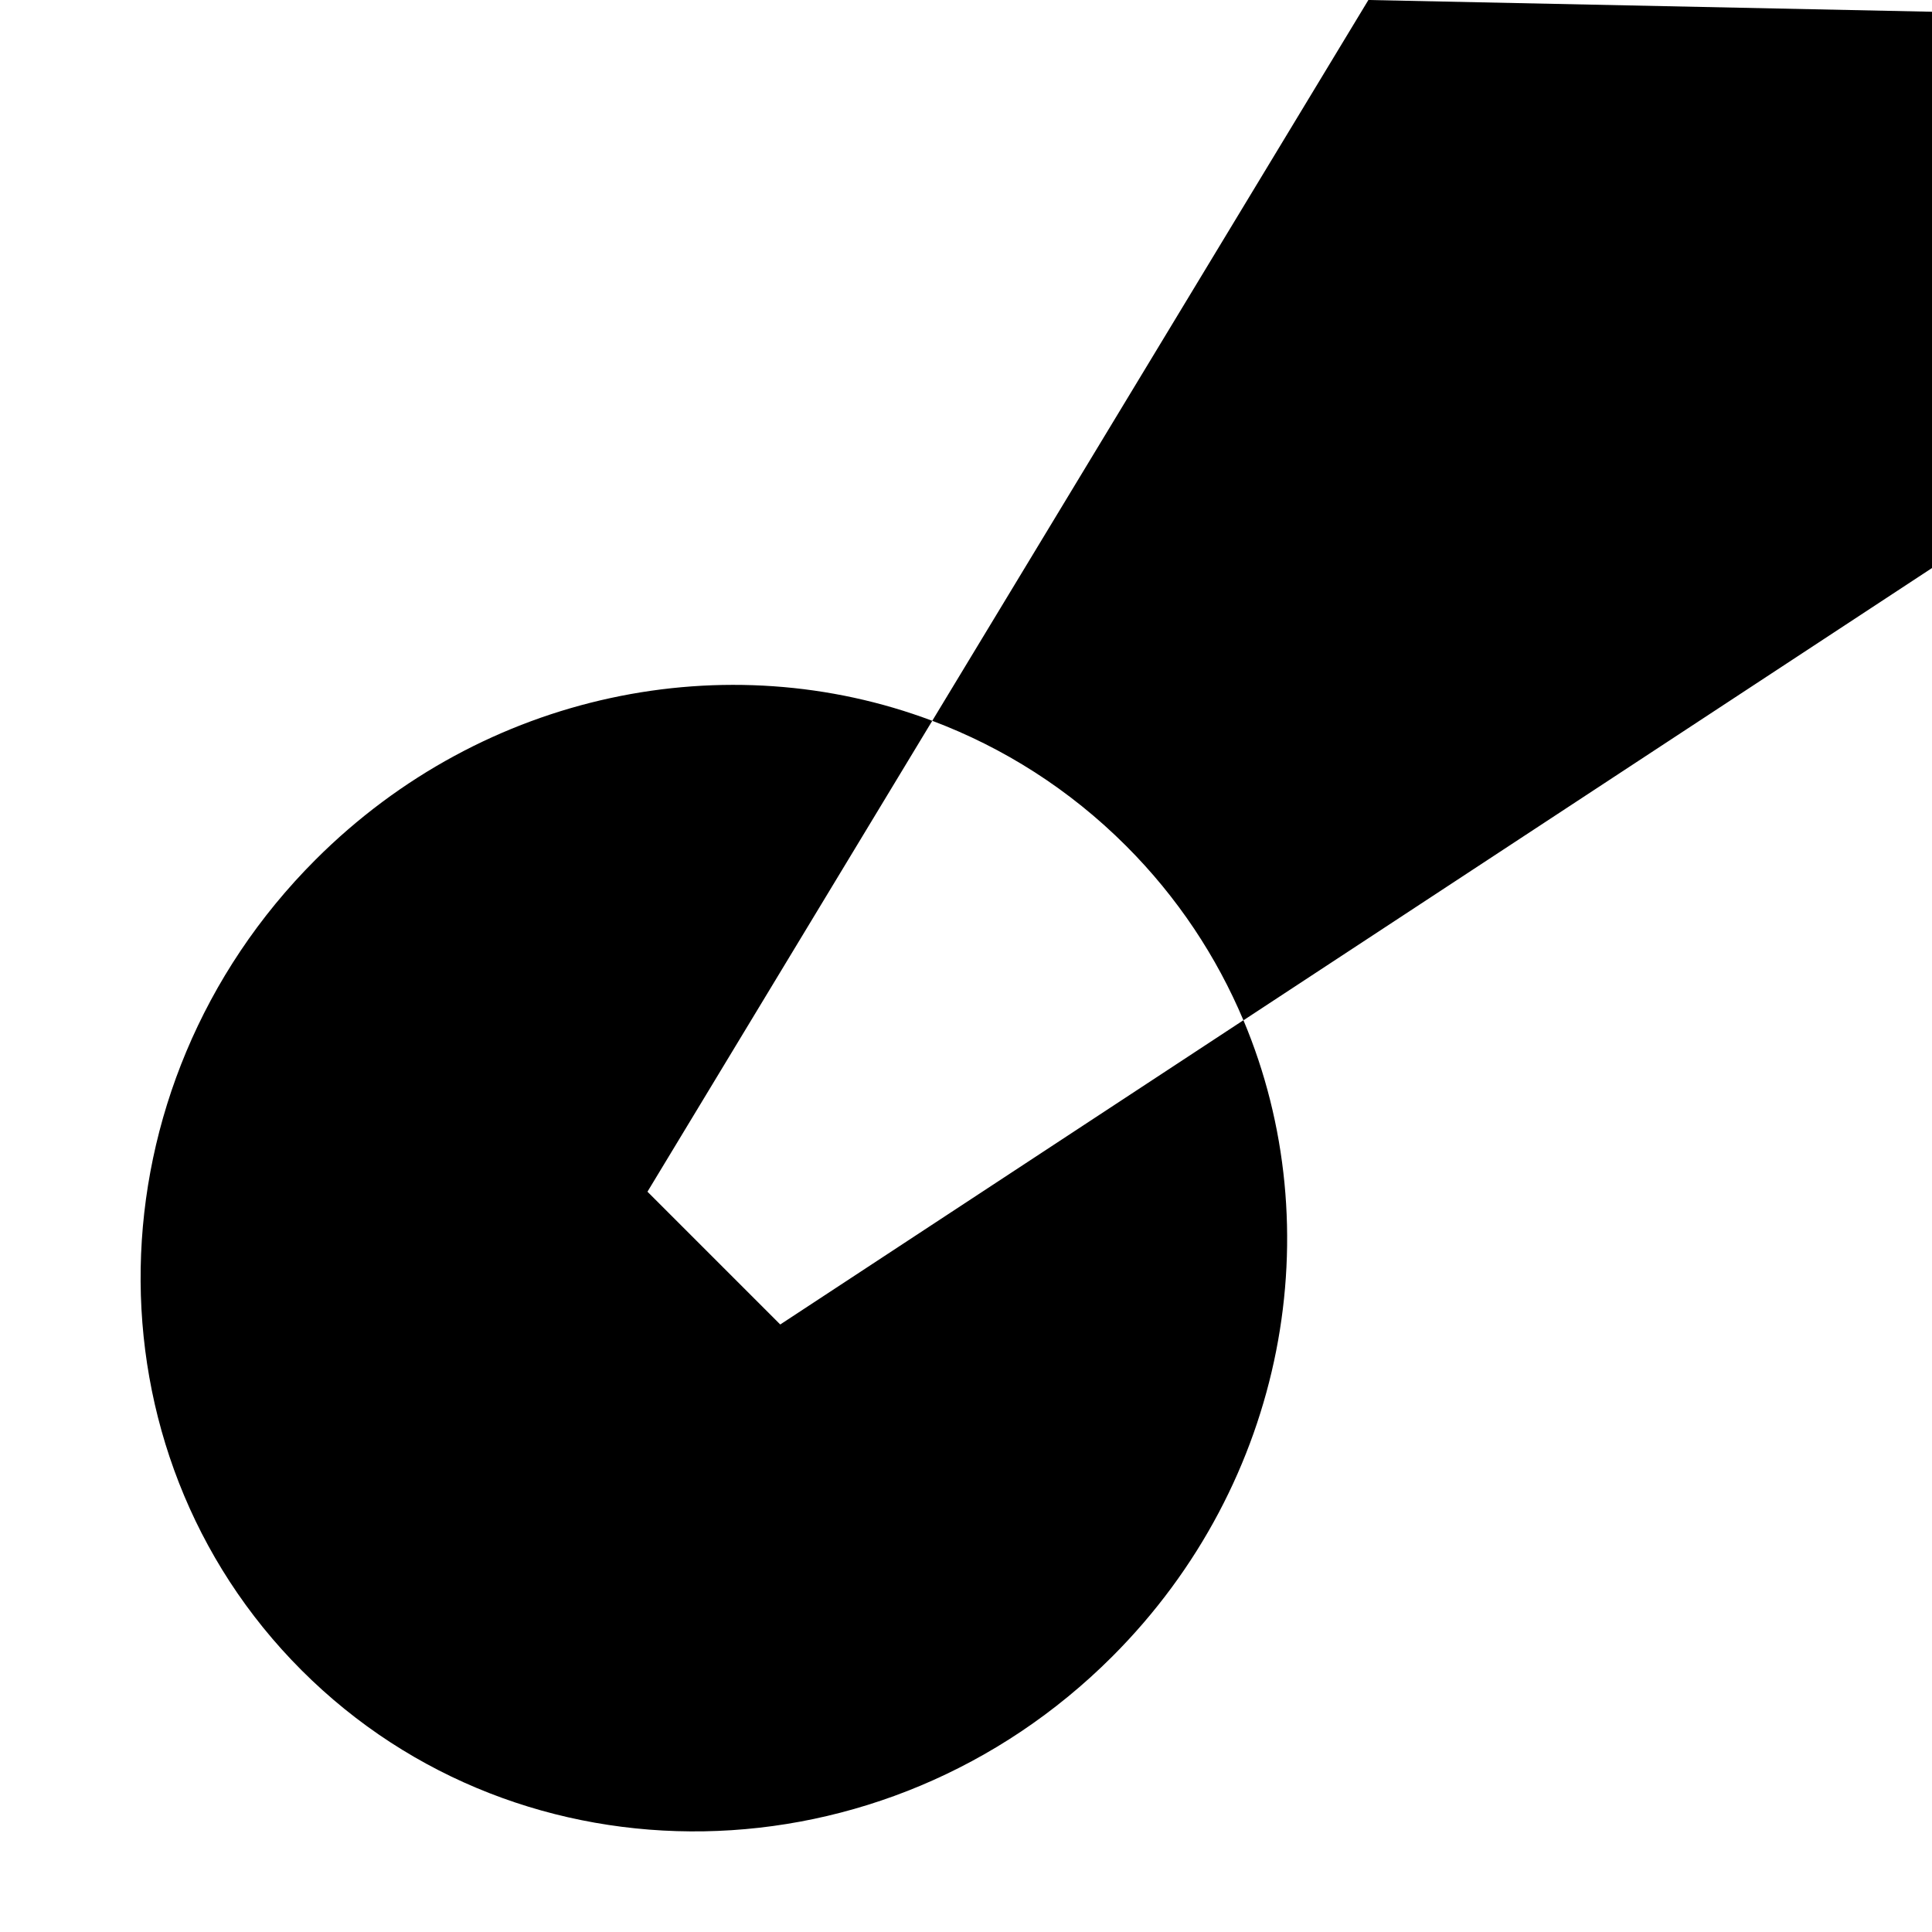 <svg height="24" viewBox="0 0 24 24" width="24" xmlns="http://www.w3.org/2000/svg"><path d="m13.863-4 4.804 4.858-2.104 10.158c2.598 1.058 4.437 3.678 4.437 6.742 0 4-3.134 7.243-7 7.243s-7-3.243-7-7.243c0-2.969 1.727-5.521 4.198-6.639l-2.501-10.164zm.137 14.515c-.996 0-1.944.215-2.802.604l1.635 6.639h2.333l1.396-6.742c-.794-.323-1.658-.501-2.563-.501z" fill-rule="evenodd" transform="matrix(.707 .707 -.707 .707 11.525 -6.824)"/></svg>